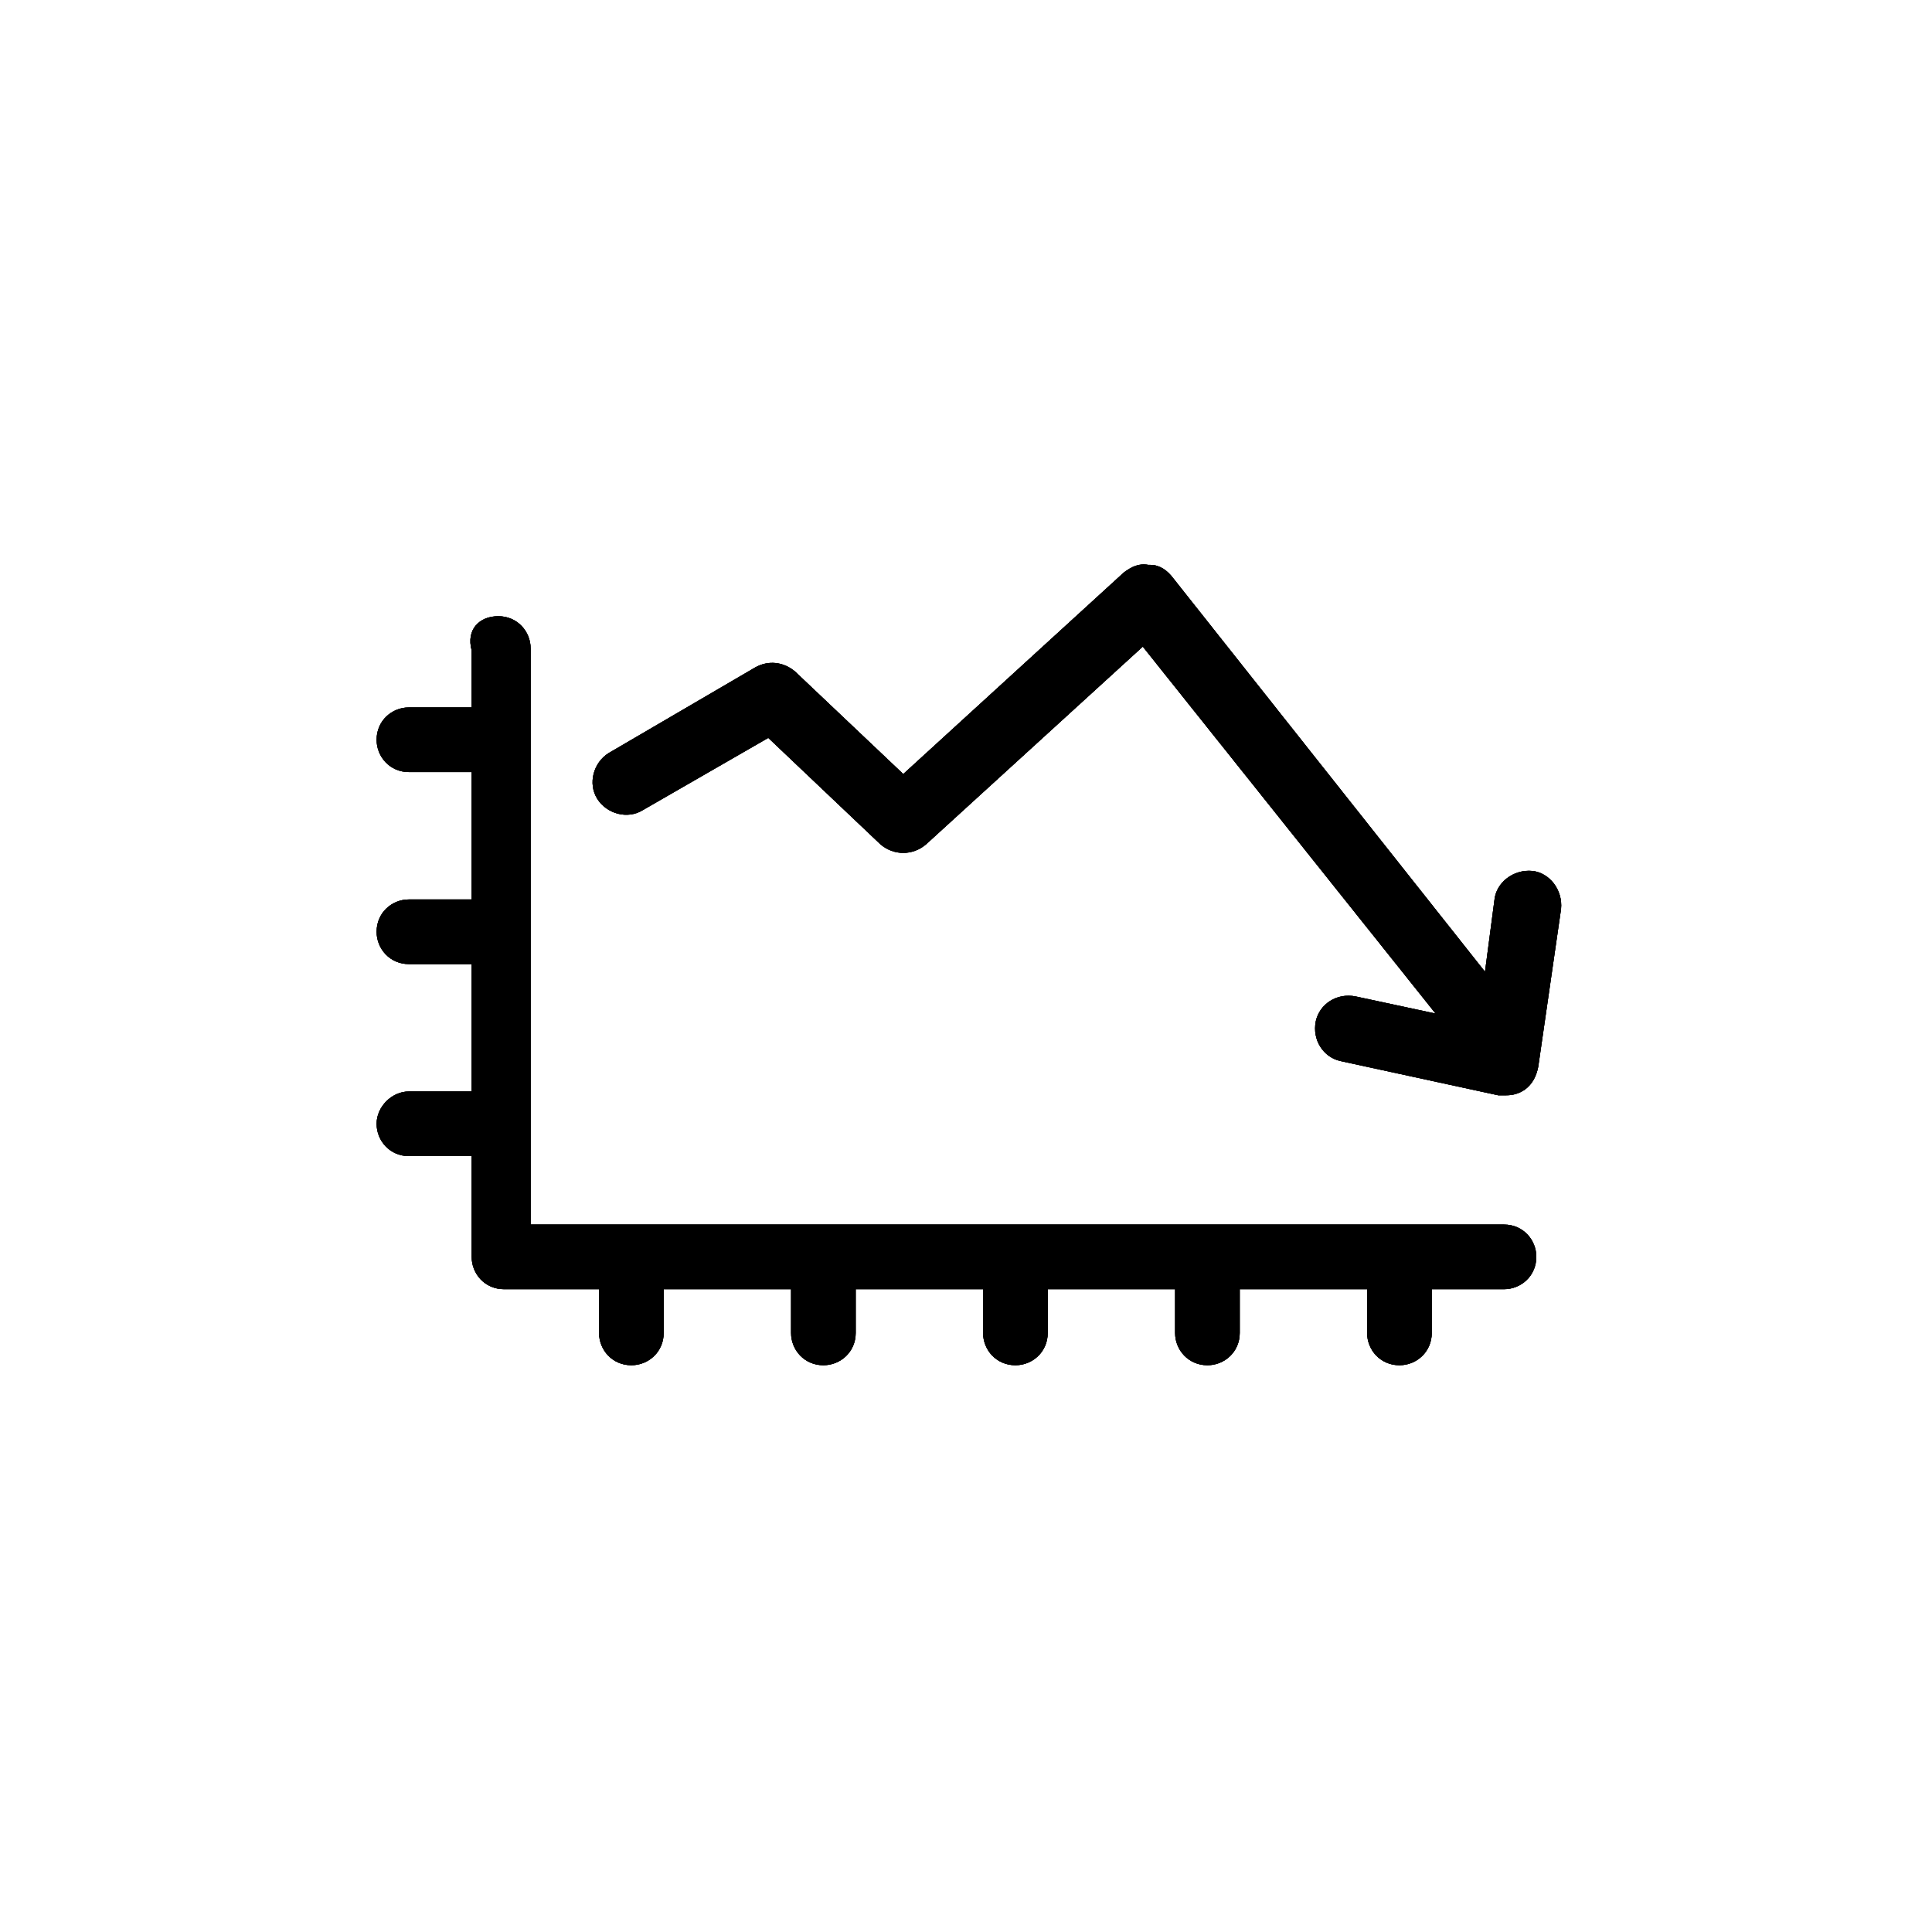 <?xml version="1.0" encoding="UTF-8"?>
<!-- Uploaded to: SVG Repo, www.svgrepo.com, Generator: SVG Repo Mixer Tools -->
<svg width="800px" height="800px" version="1.1" viewBox="144 144 512 512" xmlns="http://www.w3.org/2000/svg">
 <defs>
  <clipPath id="b">
   <path d="m243 293h315v213h-315z"/>
  </clipPath>
  <clipPath id="a">
   <path d="m447.86 293.7h1.008c2.519 0 4.535 1.512 6.047 3.527l82.625 104.29 2.519-19.145c0.504-4.535 5.039-8.062 10.078-7.559 4.535 0.504 8.062 5.039 7.559 10.078l-6.047 41.816c-0.504 2.519-1.512 4.535-3.527 6.047-1.512 1.008-3.023 1.512-5.039 1.512h-2.016l-41.816-9.07c-4.535-1.008-7.559-5.543-6.551-10.578 1.008-4.535 5.543-7.559 10.578-6.551l21.16 4.535-77.586-97.238-57.434 52.395c-3.527 3.023-8.566 3.023-12.09 0l-29.727-28.211-33.25 19.145c-4.031 2.519-9.574 1.008-12.09-3.023-2.519-4.031-1.008-9.574 3.023-12.09l38.793-22.672c3.527-2.016 7.559-1.512 10.578 1.008l28.719 27.207 58.441-53.402c2.016-1.512 4.031-2.519 6.551-2.016zm-171.8 13.602c5.039 0 8.566 4.031 8.566 8.566v152.65h257.95c5.039 0 8.566 4.031 8.566 8.566 0 5.039-4.031 8.566-8.566 8.566h-19.145v11.586c0 5.039-4.031 8.566-8.566 8.566-5.039 0-8.566-4.031-8.566-8.566v-11.586h-33.754v11.586c0 5.039-4.031 8.566-8.566 8.566-5.039 0-8.566-4.031-8.566-8.566v-11.586h-33.754v11.586c0 5.039-4.031 8.566-8.566 8.566-5.039 0-8.566-4.031-8.566-8.566v-11.586h-33.754v11.586c0 5.039-4.031 8.566-8.566 8.566-5.039 0-8.566-4.031-8.566-8.566v-11.586h-33.754v11.586c0 5.039-4.031 8.566-8.566 8.566-5.039 0-8.566-4.031-8.566-8.566v-11.586h-25.191c-5.039 0-8.566-4.031-8.566-8.566v-26.703h-16.625c-5.039 0-8.566-4.031-8.566-8.566s4.031-8.566 8.566-8.566h16.625v-33.754h-16.625c-5.039 0-8.566-4.031-8.566-8.566 0-5.039 4.031-8.566 8.566-8.566h16.625v-33.754h-16.625c-5.039 0-8.566-4.031-8.566-8.566 0-5.039 4.031-8.566 8.566-8.566h16.625v-15.113c-1.5-5.535 2.027-9.062 7.066-9.062z"/>
  </clipPath>
 </defs>
 <path d="m447.86 293.7h1.008c2.519 0 4.535 1.512 6.047 3.527l82.625 104.29 2.519-19.145c0.504-4.535 5.039-8.062 10.078-7.559 4.535 0.504 8.062 5.039 7.559 10.078l-6.047 41.816c-0.504 2.519-1.512 4.535-3.527 6.047-1.512 1.008-3.023 1.512-5.039 1.512h-2.016l-41.816-9.07c-4.535-1.008-7.559-5.543-6.551-10.578 1.008-4.535 5.543-7.559 10.578-6.551l21.16 4.535-77.586-97.238-57.434 52.395c-3.527 3.023-8.566 3.023-12.09 0l-29.727-28.211-33.25 19.145c-4.031 2.519-9.574 1.008-12.09-3.023-2.519-4.031-1.008-9.574 3.023-12.09l38.793-22.672c3.527-2.016 7.559-1.512 10.578 1.008l28.719 27.207 58.441-53.402c2.016-1.512 4.031-2.519 6.551-2.016zm-171.8 13.602c5.039 0 8.566 4.031 8.566 8.566v152.65h257.95c5.039 0 8.566 4.031 8.566 8.566 0 5.039-4.031 8.566-8.566 8.566h-19.145v11.586c0 5.039-4.031 8.566-8.566 8.566-5.039 0-8.566-4.031-8.566-8.566v-11.586h-33.754v11.586c0 5.039-4.031 8.566-8.566 8.566-5.039 0-8.566-4.031-8.566-8.566v-11.586h-33.754v11.586c0 5.039-4.031 8.566-8.566 8.566-5.039 0-8.566-4.031-8.566-8.566v-11.586h-33.754v11.586c0 5.039-4.031 8.566-8.566 8.566-5.039 0-8.566-4.031-8.566-8.566v-11.586h-33.754v11.586c0 5.039-4.031 8.566-8.566 8.566-5.039 0-8.566-4.031-8.566-8.566v-11.586h-25.191c-5.039 0-8.566-4.031-8.566-8.566v-26.703h-16.625c-5.039 0-8.566-4.031-8.566-8.566s4.031-8.566 8.566-8.566h16.625v-33.754h-16.625c-5.039 0-8.566-4.031-8.566-8.566 0-5.039 4.031-8.566 8.566-8.566h16.625v-33.754h-16.625c-5.039 0-8.566-4.031-8.566-8.566 0-5.039 4.031-8.566 8.566-8.566h16.625v-15.113c-1.5-5.535 2.027-9.062 7.066-9.062z" fill-rule="evenodd"/>
 <g clip-path="url(#b)">
  <g clip-path="url(#a)">
   <rect width="800" height="800"/>
   <path d="m198.48 249.86h403.05v300.27h-403.05z"/>
  </g>
 </g>
</svg>